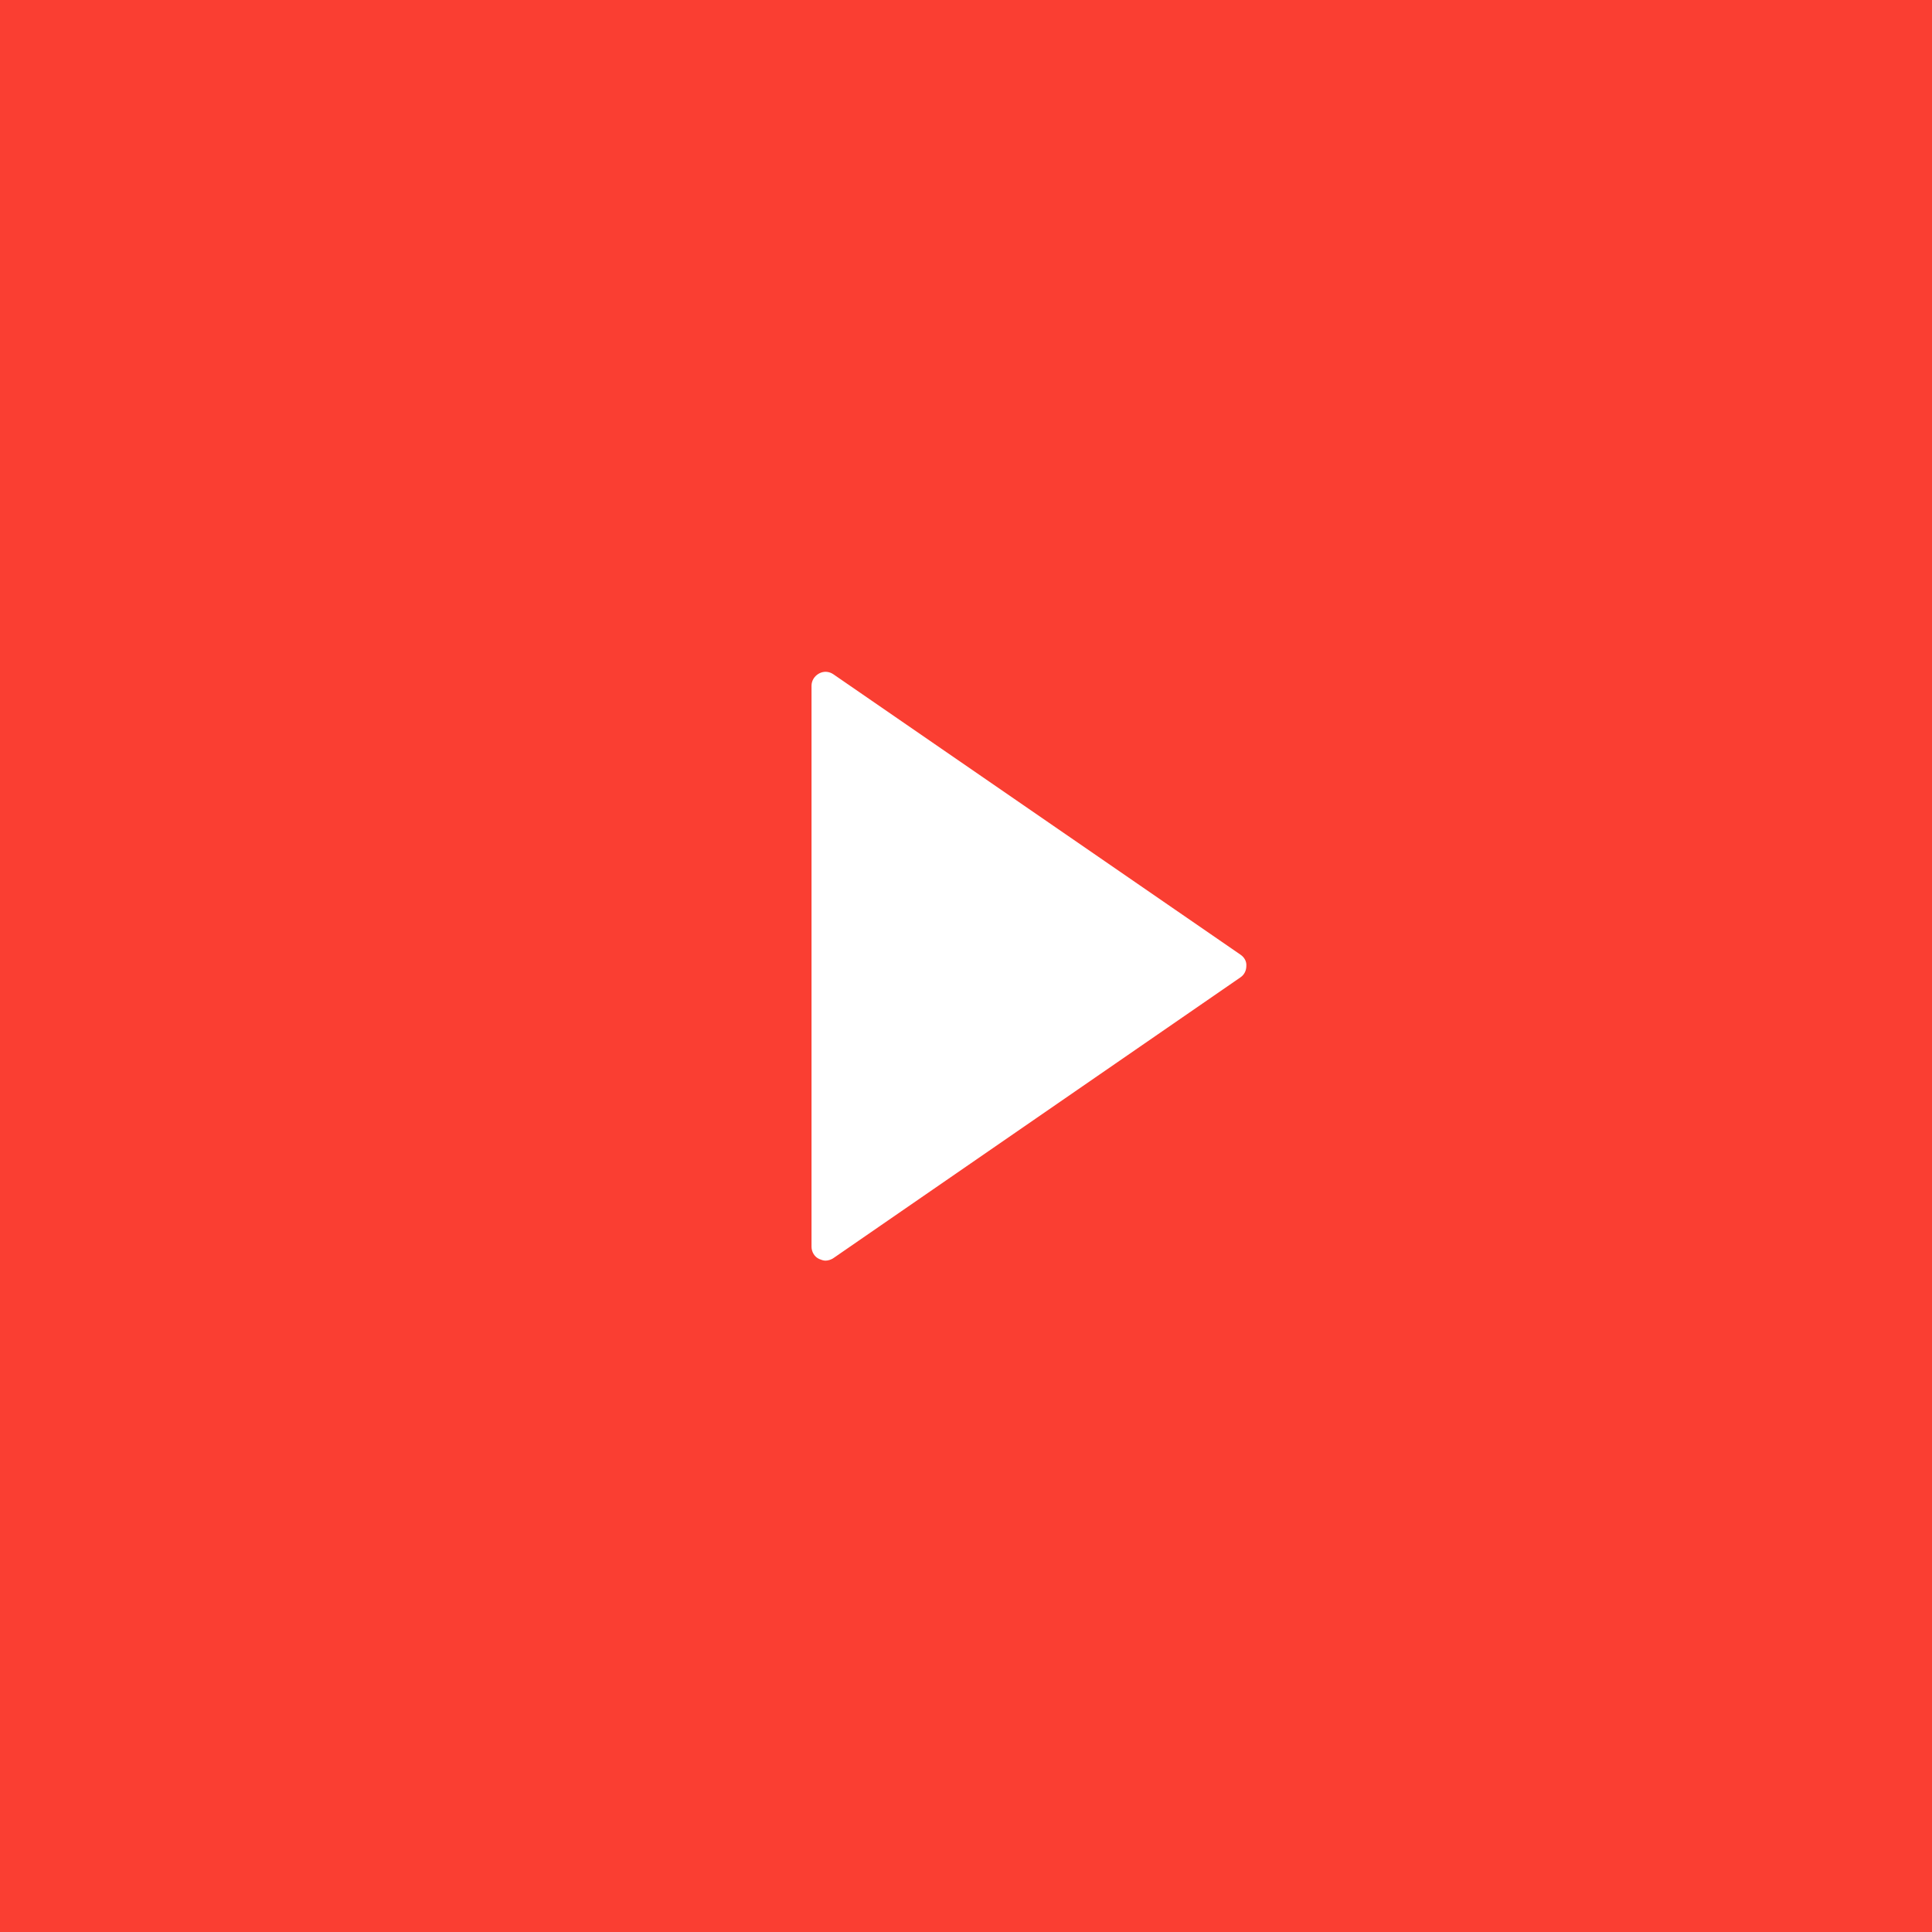 <?xml version="1.0" encoding="utf-8"?>
<!-- Generator: Adobe Illustrator 19.0.0, SVG Export Plug-In . SVG Version: 6.00 Build 0)  -->
<svg version="1.1" xmlns="http://www.w3.org/2000/svg" xmlns:xlink="http://www.w3.org/1999/xlink" x="0px" y="0px"
	 viewBox="-76 167 459 459" style="enable-background:new -76 167 459 459;" xml:space="preserve">
<rect x="-76" y="167" style="fill:#FA3E32;" width="459" height="459"/>
<path style="fill:#FFFFFF;" d="M218.7,393.8l-96.7-66.6c-1-0.7-2.3-0.8-3.4-0.2c-1.1,0.6-1.8,1.7-1.8,2.9v133.3
	c0,1.2,0.7,2.4,1.8,2.9c0.5,0.2,1,0.4,1.5,0.4c0.6,0,1.3-0.2,1.9-0.6l96.7-66.7c0.9-0.6,1.4-1.6,1.4-2.7
	C220.2,395.4,219.6,394.4,218.7,393.8z"/>
</svg>
